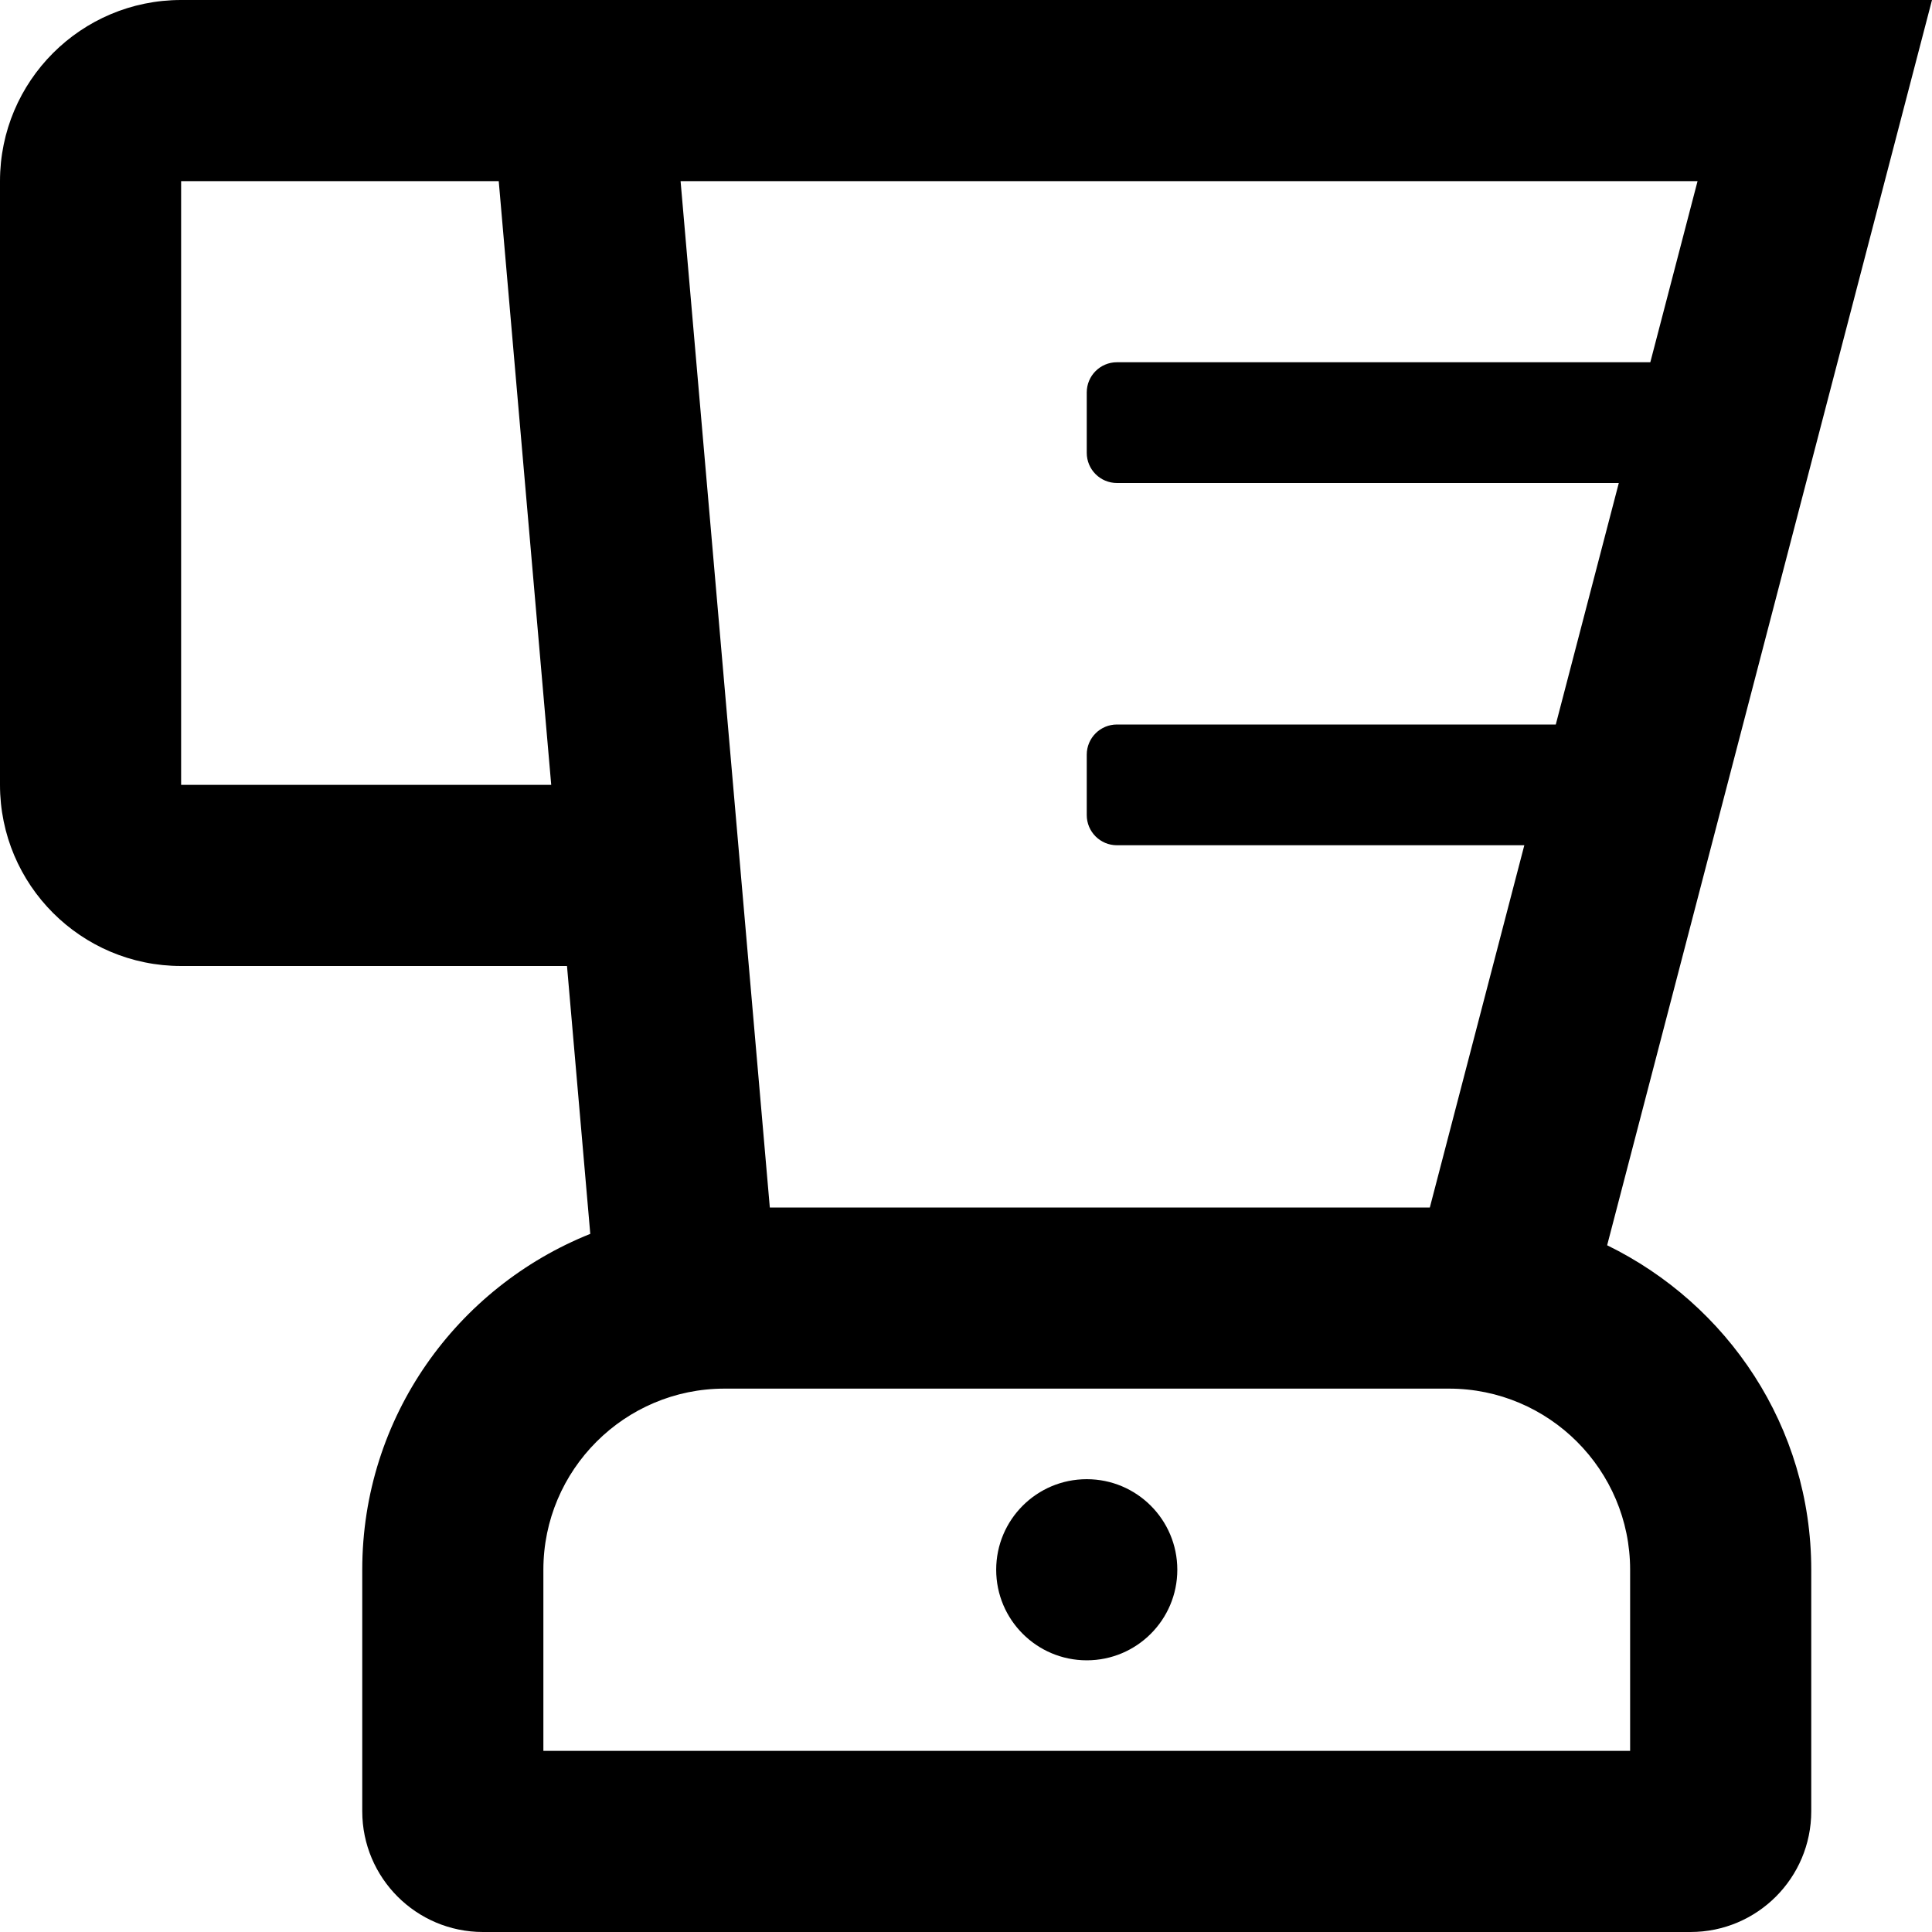 <svg xmlns="http://www.w3.org/2000/svg" viewBox="0 0 512 512"><path d="M425.91 330.01L512 0H48C21.49 0 0 21.49 0 48v160c0 26.51 21.49 48 48 48h102.26l6.17 70.99C121.06 341.14 96 375.57 96 416v64c0 17.67 14.33 32 32 32h320c17.67 0 32-14.33 32-32v-64c0-37.92-22.17-70.39-54.09-85.99zM48 208V48h84.17l13.91 160H48zM449.87 48l-12.52 48H296c-4.42 0-8 3.58-8 8v16c0 4.42 3.58 8 8 8h133l-16.7 64H296c-4.42 0-8 3.58-8 8v16c0 4.42 3.58 8 8 8h107.96l-25.04 96H204.01L180.36 48h269.51zM432 464H144v-48c0-26.47 21.53-48 48-48h192c26.47 0 48 21.53 48 48v48zm-144-72c-13.26 0-24 10.74-24 24 0 13.25 10.74 24 24 24s24-10.75 24-24c0-13.26-10.74-24-24-24z"/></svg>